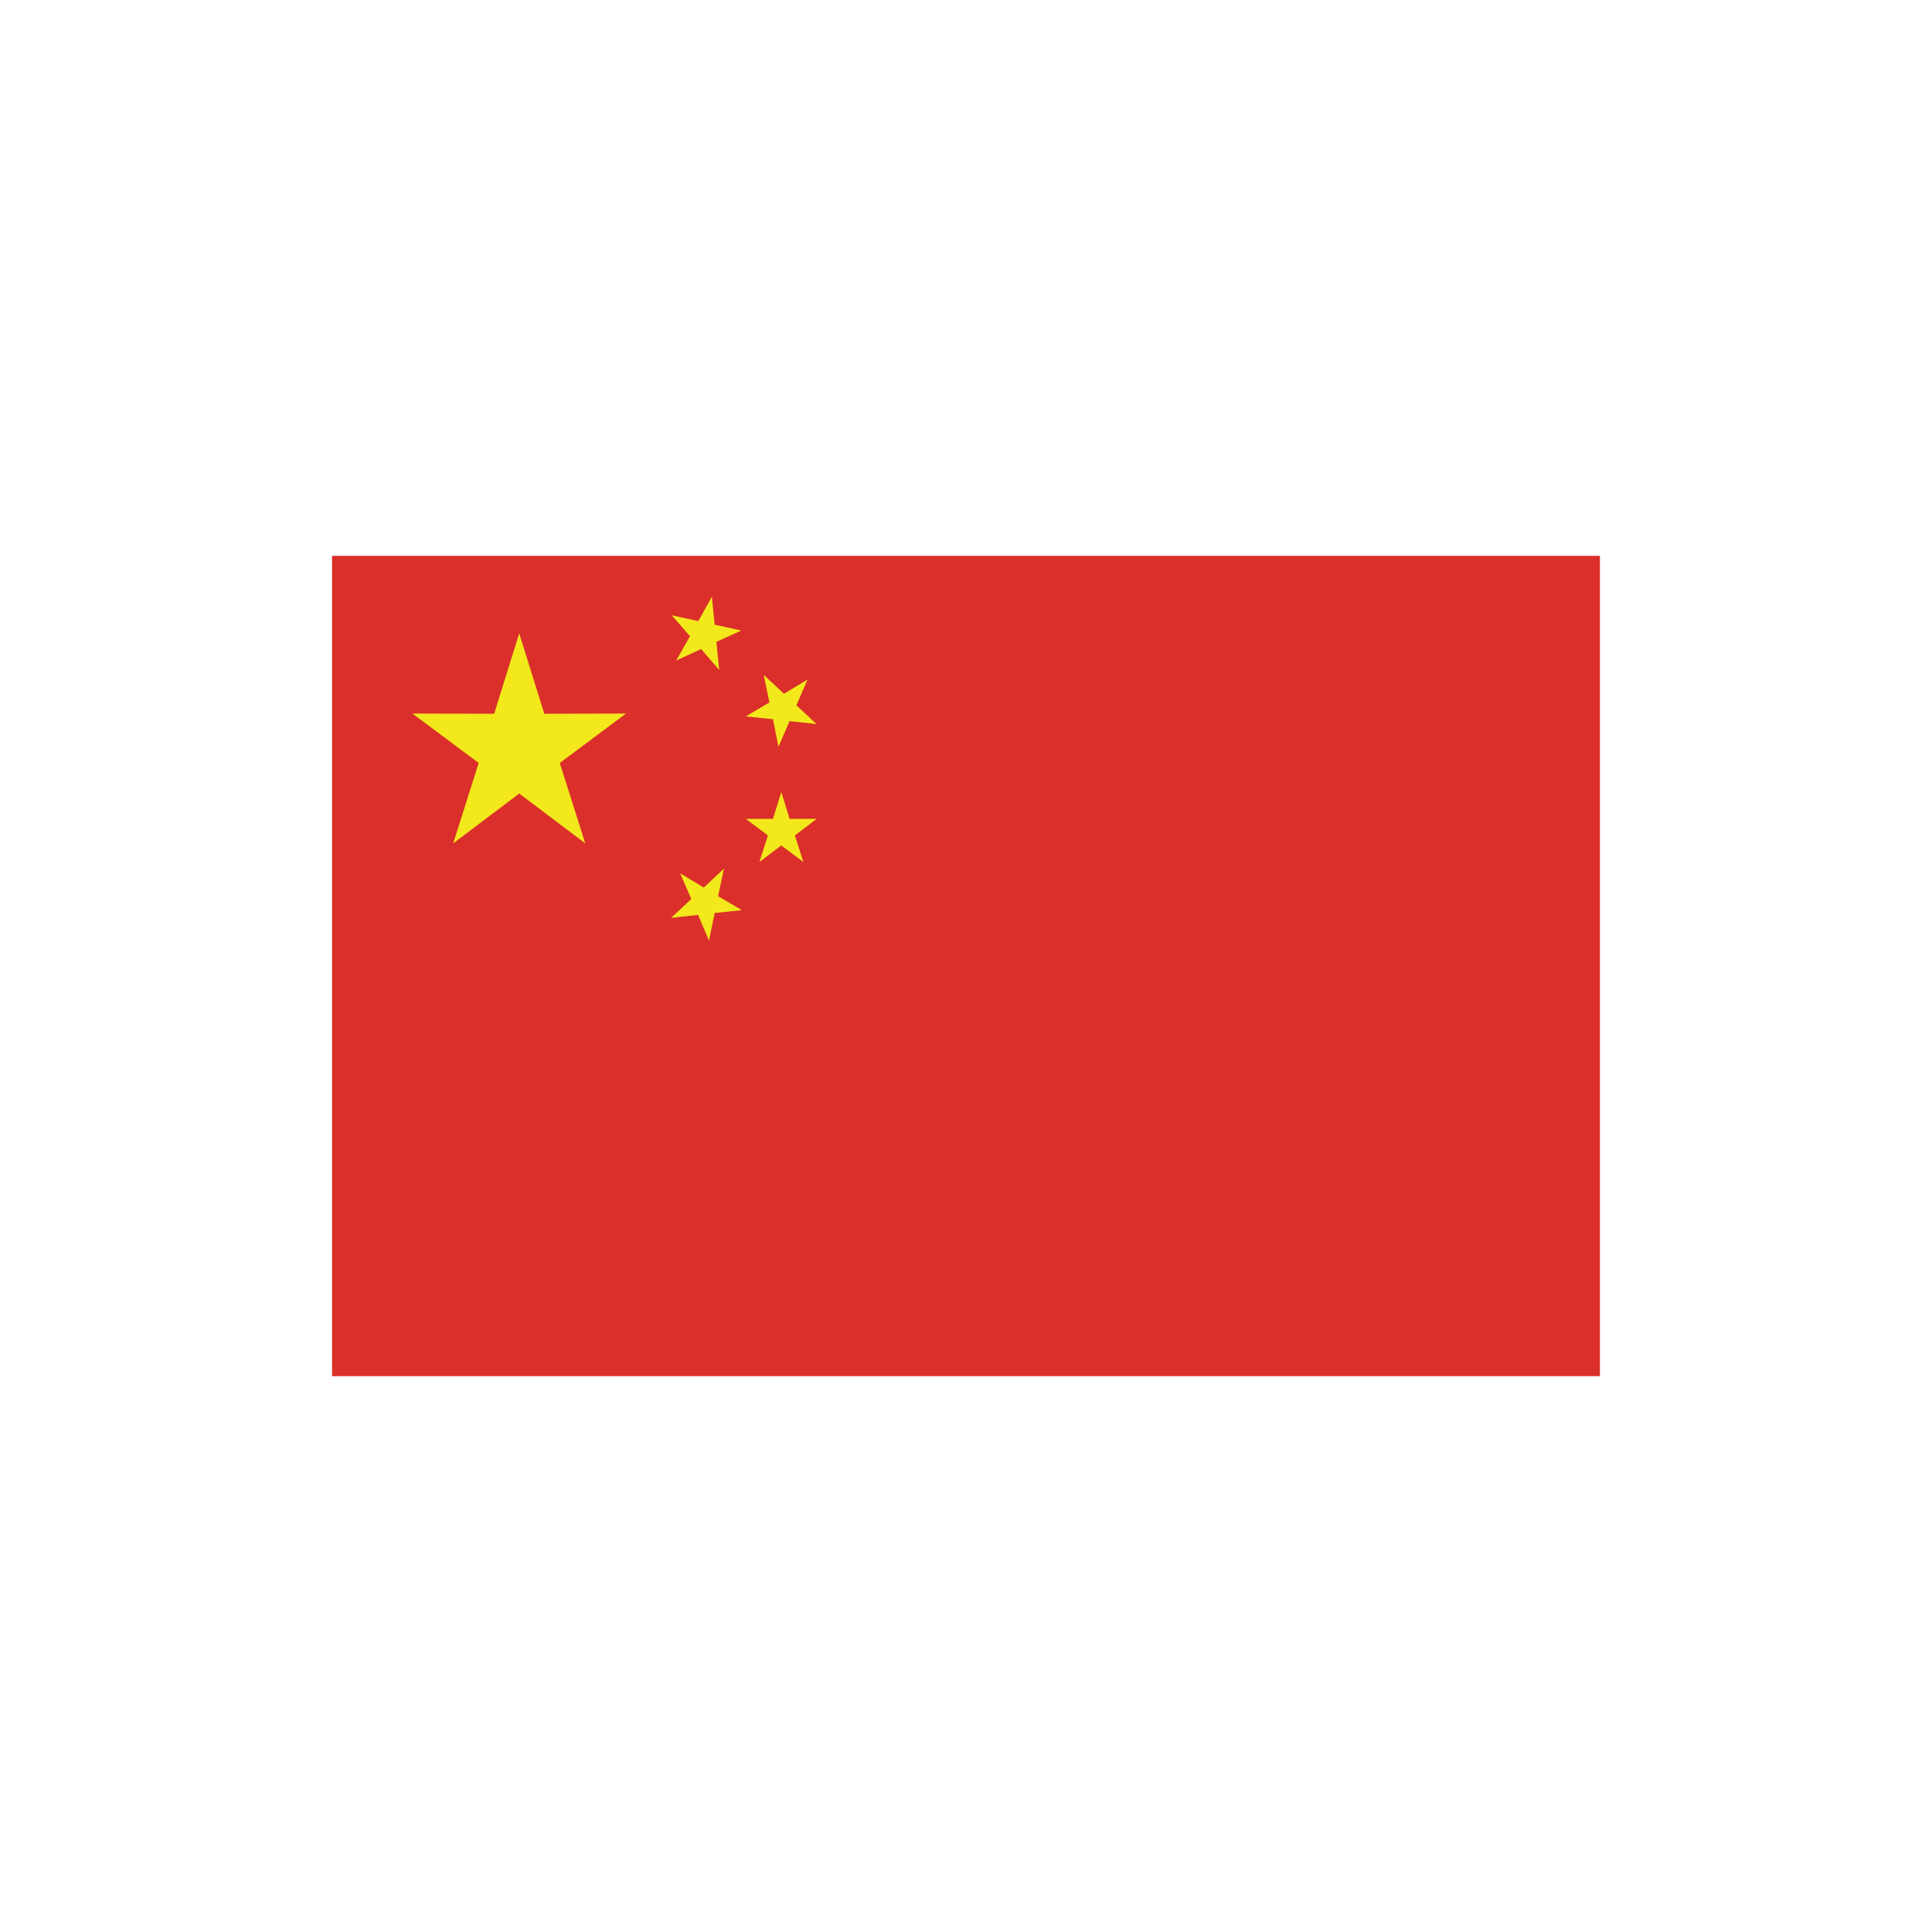<?xml version="1.0" standalone="no"?><!DOCTYPE svg PUBLIC "-//W3C//DTD SVG 1.1//EN" "http://www.w3.org/Graphics/SVG/1.1/DTD/svg11.dtd"><svg class="icon" width="200px" height="200.00px" viewBox="0 0 1024 1024" version="1.1" xmlns="http://www.w3.org/2000/svg"><path d="M176 294.6h672v434.8H176z" fill="#DA2F2A" /><path d="M414.1 419.8l4.4 14.2h14.4l-11.6 8.8 4.5 14.1-11.7-8.8-11.6 8.8 4.5-14.1-11.7-8.8h14.4zM383.7 460.4l-3.1 14.6 12.6 7.4-14.4 1.5-3 14.7-5.8-13.7-14.3 1.6 10.7-10-5.9-13.6 12.5 7.5zM404.8 357.7l10.7 10 12.5-7.5-5.9 13.6 10.7 10-14.3-1.6-5.9 13.6-2.9-14.6-14.4-1.5 12.5-7.4zM356 326.1l14.1 3.1 7.2-12.9 1.5 14.8 14.1 3.1-13.2 6 1.5 14.9-9.6-11.1-13.2 6.1 7.3-12.9zM275.2 335.7l13.3 42.6 43.3-0.1-35.1 26.2 13.5 42.6-35-26.4-35 26.4 13.5-42.6-35.1-26.2 43.3 0.1z" fill="#F2E81C" /></svg>